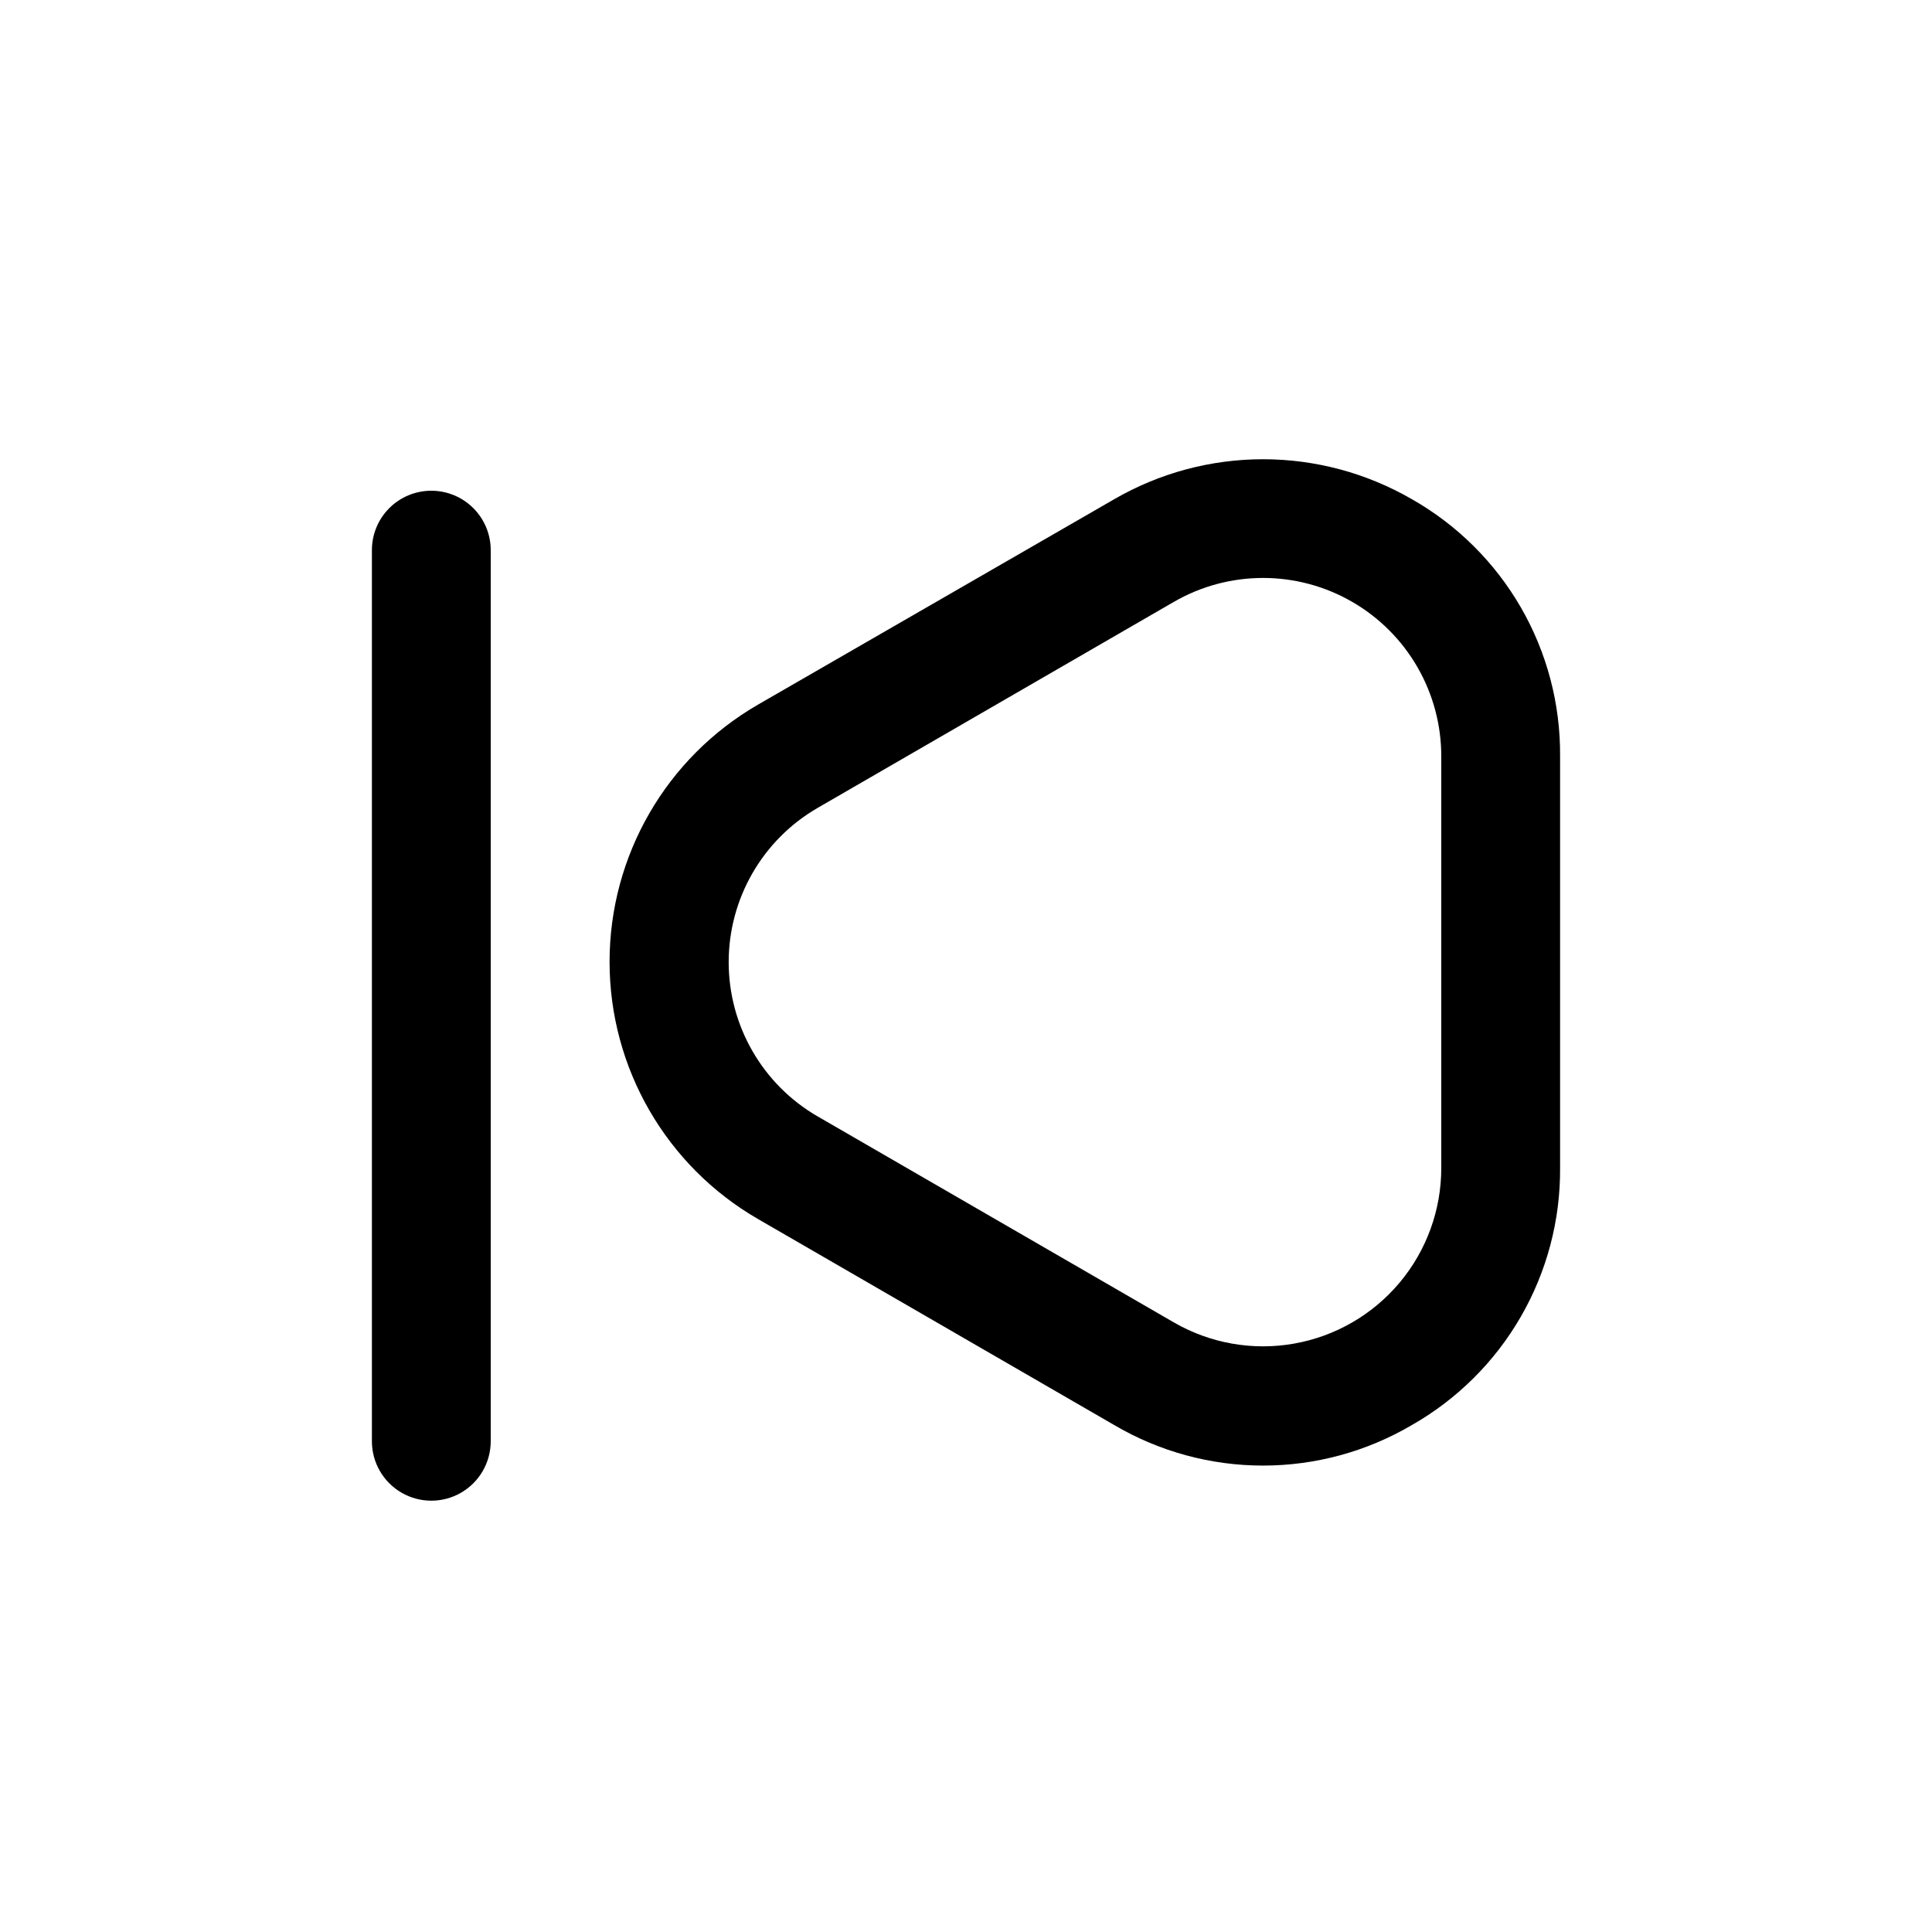 <?xml version="1.0" encoding="UTF-8"?>
<!-- Uploaded to: ICON Repo, www.iconrepo.com, Generator: ICON Repo Mixer Tools -->
<svg fill="#000000" width="800px" height="800px" version="1.1" viewBox="144 144 512 512" xmlns="http://www.w3.org/2000/svg">
 <g>
  <path d="m518.08 276.25c-11.965-6.91-25.543-10.547-39.359-10.547s-27.395 3.637-39.359 10.547l-94.465 54.473v0.004c-24.355 14.062-39.355 40.047-39.355 68.168 0 28.125 15 54.109 39.355 68.172l94.465 54.633c11.934 7.004 25.523 10.695 39.359 10.695s27.426-3.691 39.359-10.695c12.031-6.832 22.023-16.754 28.941-28.738 6.918-11.984 10.516-25.594 10.418-39.434v-109.11c0.113-13.84-3.477-27.461-10.395-39.445-6.922-11.988-16.922-21.906-28.965-28.727zm7.871 177.28c0.008 11.109-3.898 21.863-11.035 30.375-7.137 8.512-17.043 14.238-27.984 16.168-10.938 1.934-22.207-0.055-31.828-5.609l-94.465-54.633v0.004c-14.566-8.449-23.531-24.016-23.531-40.855 0-16.84 8.965-32.406 23.531-40.855l94.465-54.633c14.613-8.438 32.621-8.438 47.234 0 7.184 4.148 13.148 10.113 17.293 17.301 4.148 7.188 6.328 15.336 6.32 23.633z"/>
  <path d="m258.3 274.05c-4.176 0-8.18 1.656-11.133 4.609s-4.609 6.957-4.609 11.133v236.16c0 5.625 3 10.824 7.871 13.637 4.871 2.812 10.875 2.812 15.746 0 4.871-2.812 7.871-8.012 7.871-13.637v-236.16c0-4.176-1.66-8.18-4.613-11.133s-6.957-4.609-11.133-4.609z"/>
 </g>
</svg>